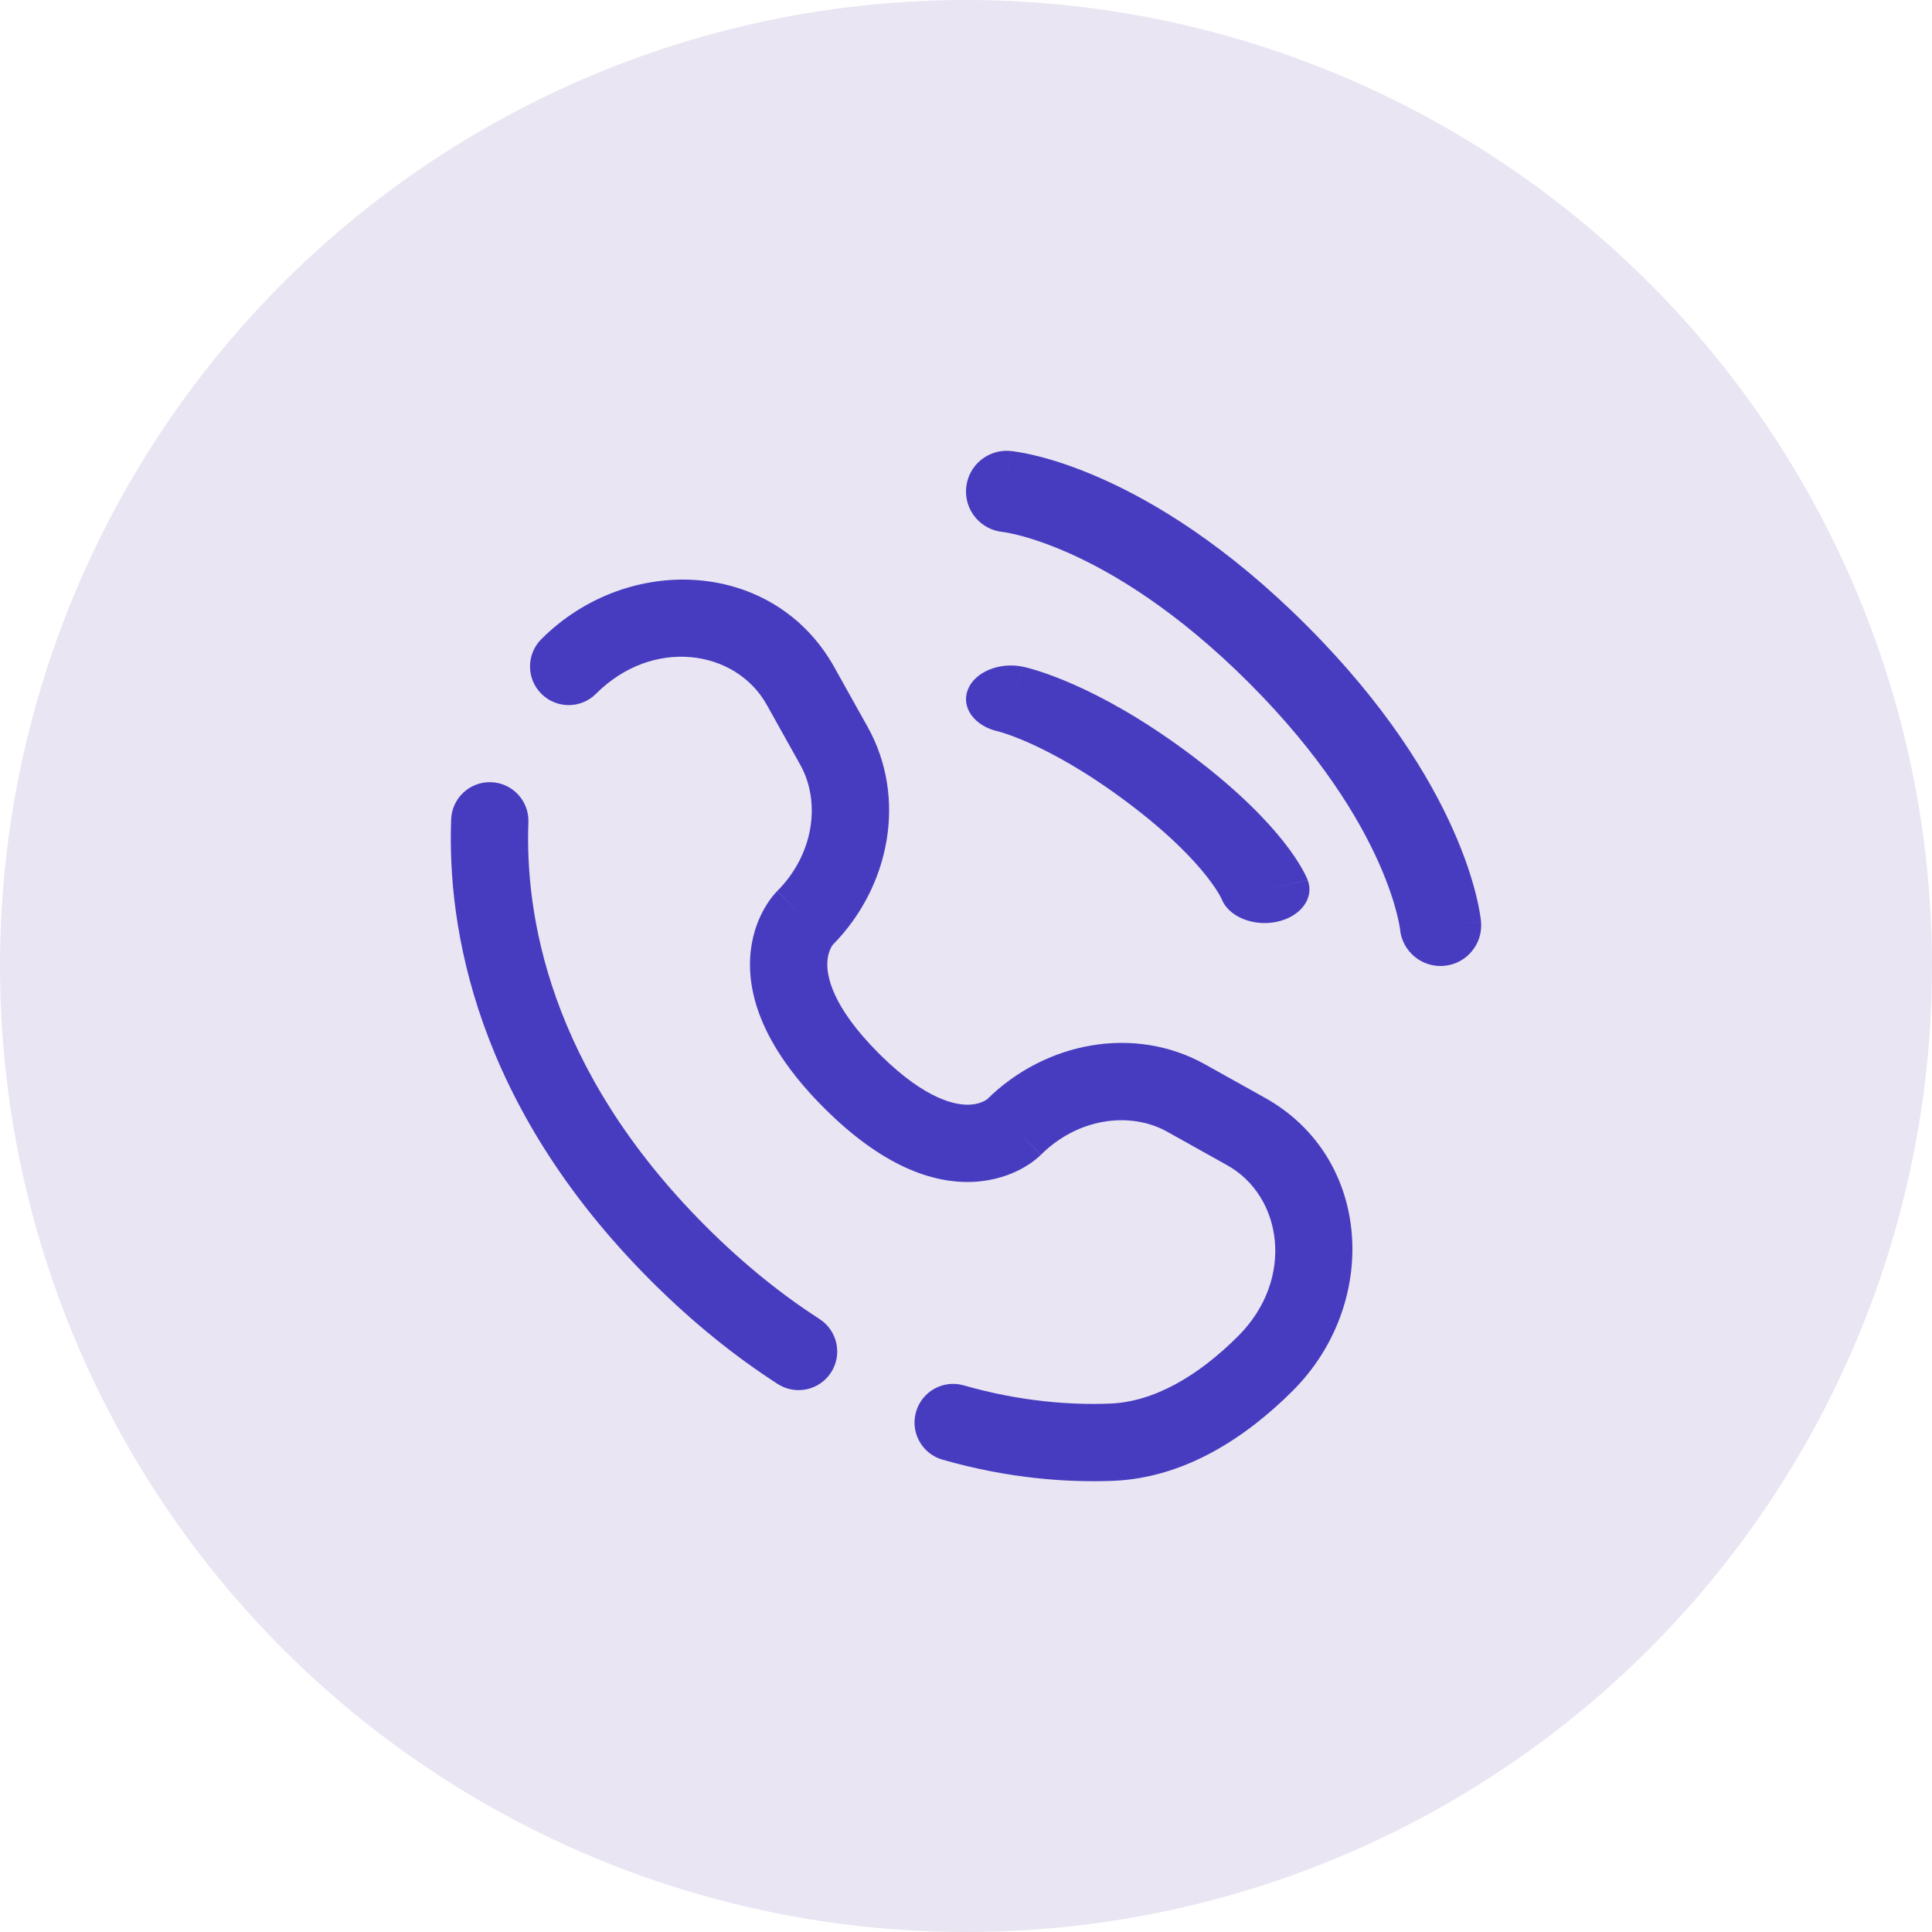 <svg xmlns="http://www.w3.org/2000/svg" width="60" height="60" viewBox="0 0 60 60" fill="none"><circle cx="30" cy="30" r="30" fill="#E9E5F2"></circle><path d="M43.479 28.857C43.479 28.858 43.48 28.859 43.48 28.86C43.48 28.862 43.48 28.863 43.48 28.863C43.48 28.863 43.48 28.86 43.479 28.854C43.477 28.841 43.474 28.815 43.467 28.776C43.454 28.698 43.429 28.567 43.385 28.39C43.297 28.037 43.13 27.496 42.825 26.808C42.214 25.434 41.04 23.458 38.791 21.209C36.542 18.96 34.566 17.786 33.192 17.175C32.504 16.87 31.963 16.703 31.61 16.615C31.433 16.571 31.302 16.546 31.224 16.533C31.185 16.526 31.159 16.523 31.146 16.521C31.14 16.52 31.137 16.52 31.137 16.52C31.137 16.52 31.138 16.52 31.14 16.52C31.141 16.52 31.142 16.521 31.144 16.521C31.145 16.521 31.145 16.521 31.146 16.521C31.146 16.521 31.147 16.521 31.147 16.521C30.453 16.457 29.942 15.843 30.005 15.149C30.068 14.454 30.683 13.942 31.378 14.005L31.268 15.216C31.377 14.009 31.378 14.005 31.379 14.005C31.379 14.005 31.38 14.005 31.381 14.006C31.382 14.006 31.383 14.006 31.384 14.006C31.386 14.006 31.389 14.006 31.392 14.007C31.397 14.007 31.404 14.008 31.411 14.009C31.426 14.01 31.444 14.012 31.466 14.015C31.51 14.021 31.568 14.029 31.639 14.041C31.782 14.065 31.978 14.103 32.222 14.164C32.711 14.286 33.391 14.499 34.218 14.867C35.877 15.604 38.111 16.956 40.577 19.423C43.044 21.89 44.396 24.123 45.133 25.782C45.501 26.609 45.714 27.289 45.836 27.778C45.897 28.022 45.935 28.218 45.959 28.361C45.971 28.432 45.979 28.49 45.985 28.534C45.988 28.556 45.99 28.574 45.991 28.589C45.992 28.596 45.993 28.603 45.993 28.608C45.994 28.611 45.994 28.614 45.994 28.616C45.994 28.617 45.994 28.618 45.994 28.619C45.995 28.62 45.995 28.621 45.995 28.621C45.995 28.622 45.995 28.622 44.737 28.737L45.995 28.622C46.058 29.317 45.546 29.932 44.851 29.995C44.158 30.058 43.545 29.549 43.479 28.857ZM43.479 28.854C43.479 28.854 43.479 28.855 43.479 28.854V28.854ZM43.479 28.857C43.479 28.857 43.479 28.857 43.479 28.857V28.857Z" fill="#473CC0"></path><path d="M30.054 21.425C30.265 20.87 31.036 20.549 31.776 20.707L31.413 21.659C31.776 20.707 31.777 20.707 31.777 20.707C31.778 20.707 31.778 20.708 31.779 20.708C31.78 20.708 31.781 20.708 31.782 20.708C31.784 20.709 31.786 20.709 31.788 20.71C31.792 20.711 31.797 20.712 31.802 20.713C31.813 20.715 31.825 20.718 31.839 20.721C31.867 20.728 31.902 20.737 31.944 20.748C32.027 20.77 32.137 20.802 32.272 20.845C32.543 20.932 32.913 21.067 33.367 21.268C34.248 21.659 35.44 22.3 36.839 23.334L36.975 23.435L37.11 23.538C38.488 24.587 39.343 25.481 39.865 26.142C40.133 26.482 40.312 26.759 40.428 26.962C40.486 27.064 40.529 27.146 40.558 27.209C40.573 27.24 40.585 27.267 40.593 27.288C40.598 27.298 40.602 27.307 40.605 27.315C40.607 27.319 40.608 27.323 40.609 27.326C40.61 27.327 40.611 27.329 40.611 27.331C40.611 27.331 40.612 27.332 40.612 27.333C40.612 27.332 40.612 27.333 40.612 27.333C40.612 27.333 40.613 27.335 39.288 27.619L40.613 27.335C40.824 27.889 40.396 28.468 39.656 28.626C38.917 28.785 38.146 28.464 37.934 27.91C37.934 27.909 37.934 27.91 37.934 27.91C37.934 27.91 37.935 27.912 37.935 27.912C37.936 27.913 37.936 27.915 37.937 27.916C37.937 27.917 37.938 27.919 37.938 27.92C37.939 27.922 37.94 27.924 37.94 27.924C37.94 27.924 37.938 27.918 37.933 27.908C37.923 27.887 37.902 27.846 37.868 27.785C37.799 27.665 37.674 27.468 37.467 27.206C37.053 26.681 36.305 25.888 35.005 24.913C33.705 23.938 32.648 23.377 31.948 23.066C31.598 22.911 31.335 22.817 31.175 22.766C31.095 22.74 31.04 22.725 31.012 22.717C30.998 22.714 30.991 22.712 30.991 22.712C30.991 22.712 30.992 22.712 30.995 22.713C30.997 22.713 30.999 22.714 31.002 22.714C31.003 22.715 31.004 22.715 31.006 22.715C31.007 22.715 31.007 22.715 31.008 22.716C31.008 22.716 31.009 22.716 31.008 22.716C30.269 22.557 29.843 21.979 30.054 21.425Z" fill="#473CC0"></path><path d="M16.812 19.849C19.5 17.16 24.037 17.365 25.909 20.719L26.948 22.58C28.169 24.769 27.649 27.532 25.861 29.343C25.852 29.355 25.834 29.381 25.813 29.42C25.767 29.507 25.705 29.66 25.694 29.883C25.674 30.293 25.819 31.241 27.289 32.711L27.357 32.779C28.787 34.185 29.713 34.326 30.117 34.306C30.34 34.295 30.493 34.233 30.58 34.186C30.619 34.166 30.645 34.148 30.657 34.138C32.469 32.351 35.231 31.831 37.42 33.053L39.281 34.091C42.635 35.963 42.84 40.499 40.151 43.188C38.713 44.626 36.801 45.904 34.554 45.989C33.144 46.042 31.324 45.92 29.27 45.331C28.633 45.149 28.265 44.484 28.448 43.847C28.63 43.21 29.295 42.841 29.932 43.024C31.707 43.533 33.269 43.636 34.463 43.59C35.844 43.538 37.213 42.731 38.454 41.491C40.224 39.721 39.829 37.145 38.111 36.187L36.251 35.148C35.093 34.502 33.467 34.723 32.326 35.864L31.477 35.016C32.325 35.865 32.324 35.865 32.324 35.866C32.323 35.867 32.322 35.867 32.322 35.868C32.321 35.869 32.32 35.87 32.319 35.871C32.316 35.873 32.314 35.876 32.312 35.878C32.306 35.883 32.301 35.888 32.295 35.894C32.282 35.906 32.268 35.919 32.251 35.934C32.218 35.963 32.176 35.998 32.126 36.037C32.025 36.115 31.887 36.209 31.713 36.303C31.362 36.49 30.865 36.672 30.234 36.703C28.938 36.767 27.368 36.184 25.592 34.408C23.815 32.632 23.233 31.062 23.296 29.765C23.327 29.134 23.51 28.637 23.698 28.287C23.791 28.113 23.885 27.975 23.963 27.874C24.002 27.823 24.038 27.781 24.067 27.748C24.081 27.732 24.095 27.717 24.106 27.705C24.112 27.699 24.117 27.693 24.122 27.688C24.125 27.686 24.127 27.683 24.129 27.681C24.131 27.68 24.132 27.679 24.133 27.678C24.133 27.677 24.134 27.676 24.134 27.676C24.135 27.675 24.136 27.675 24.961 28.499L24.136 27.674C25.277 26.533 25.498 24.907 24.852 23.75L23.813 21.889C22.855 20.171 20.279 19.776 18.509 21.546C18.041 22.015 17.281 22.015 16.812 21.546C16.343 21.077 16.343 20.317 16.812 19.849ZM14.011 25.446C14.036 24.783 14.594 24.267 15.256 24.292C15.918 24.317 16.435 24.874 16.41 25.537C16.305 28.313 16.99 33.155 21.918 38.083C23.114 39.279 24.302 40.222 25.451 40.964C26.008 41.323 26.169 42.066 25.809 42.623C25.45 43.179 24.707 43.34 24.15 42.98C22.854 42.144 21.534 41.093 20.22 39.78C14.745 34.304 13.885 28.776 14.011 25.446ZM25.835 29.37C25.835 29.37 25.836 29.369 25.836 29.369C25.837 29.368 25.838 29.367 25.839 29.366C25.839 29.365 25.84 29.365 25.84 29.364C25.838 29.366 25.836 29.368 25.835 29.37Z" fill="#473CC0"></path></svg>